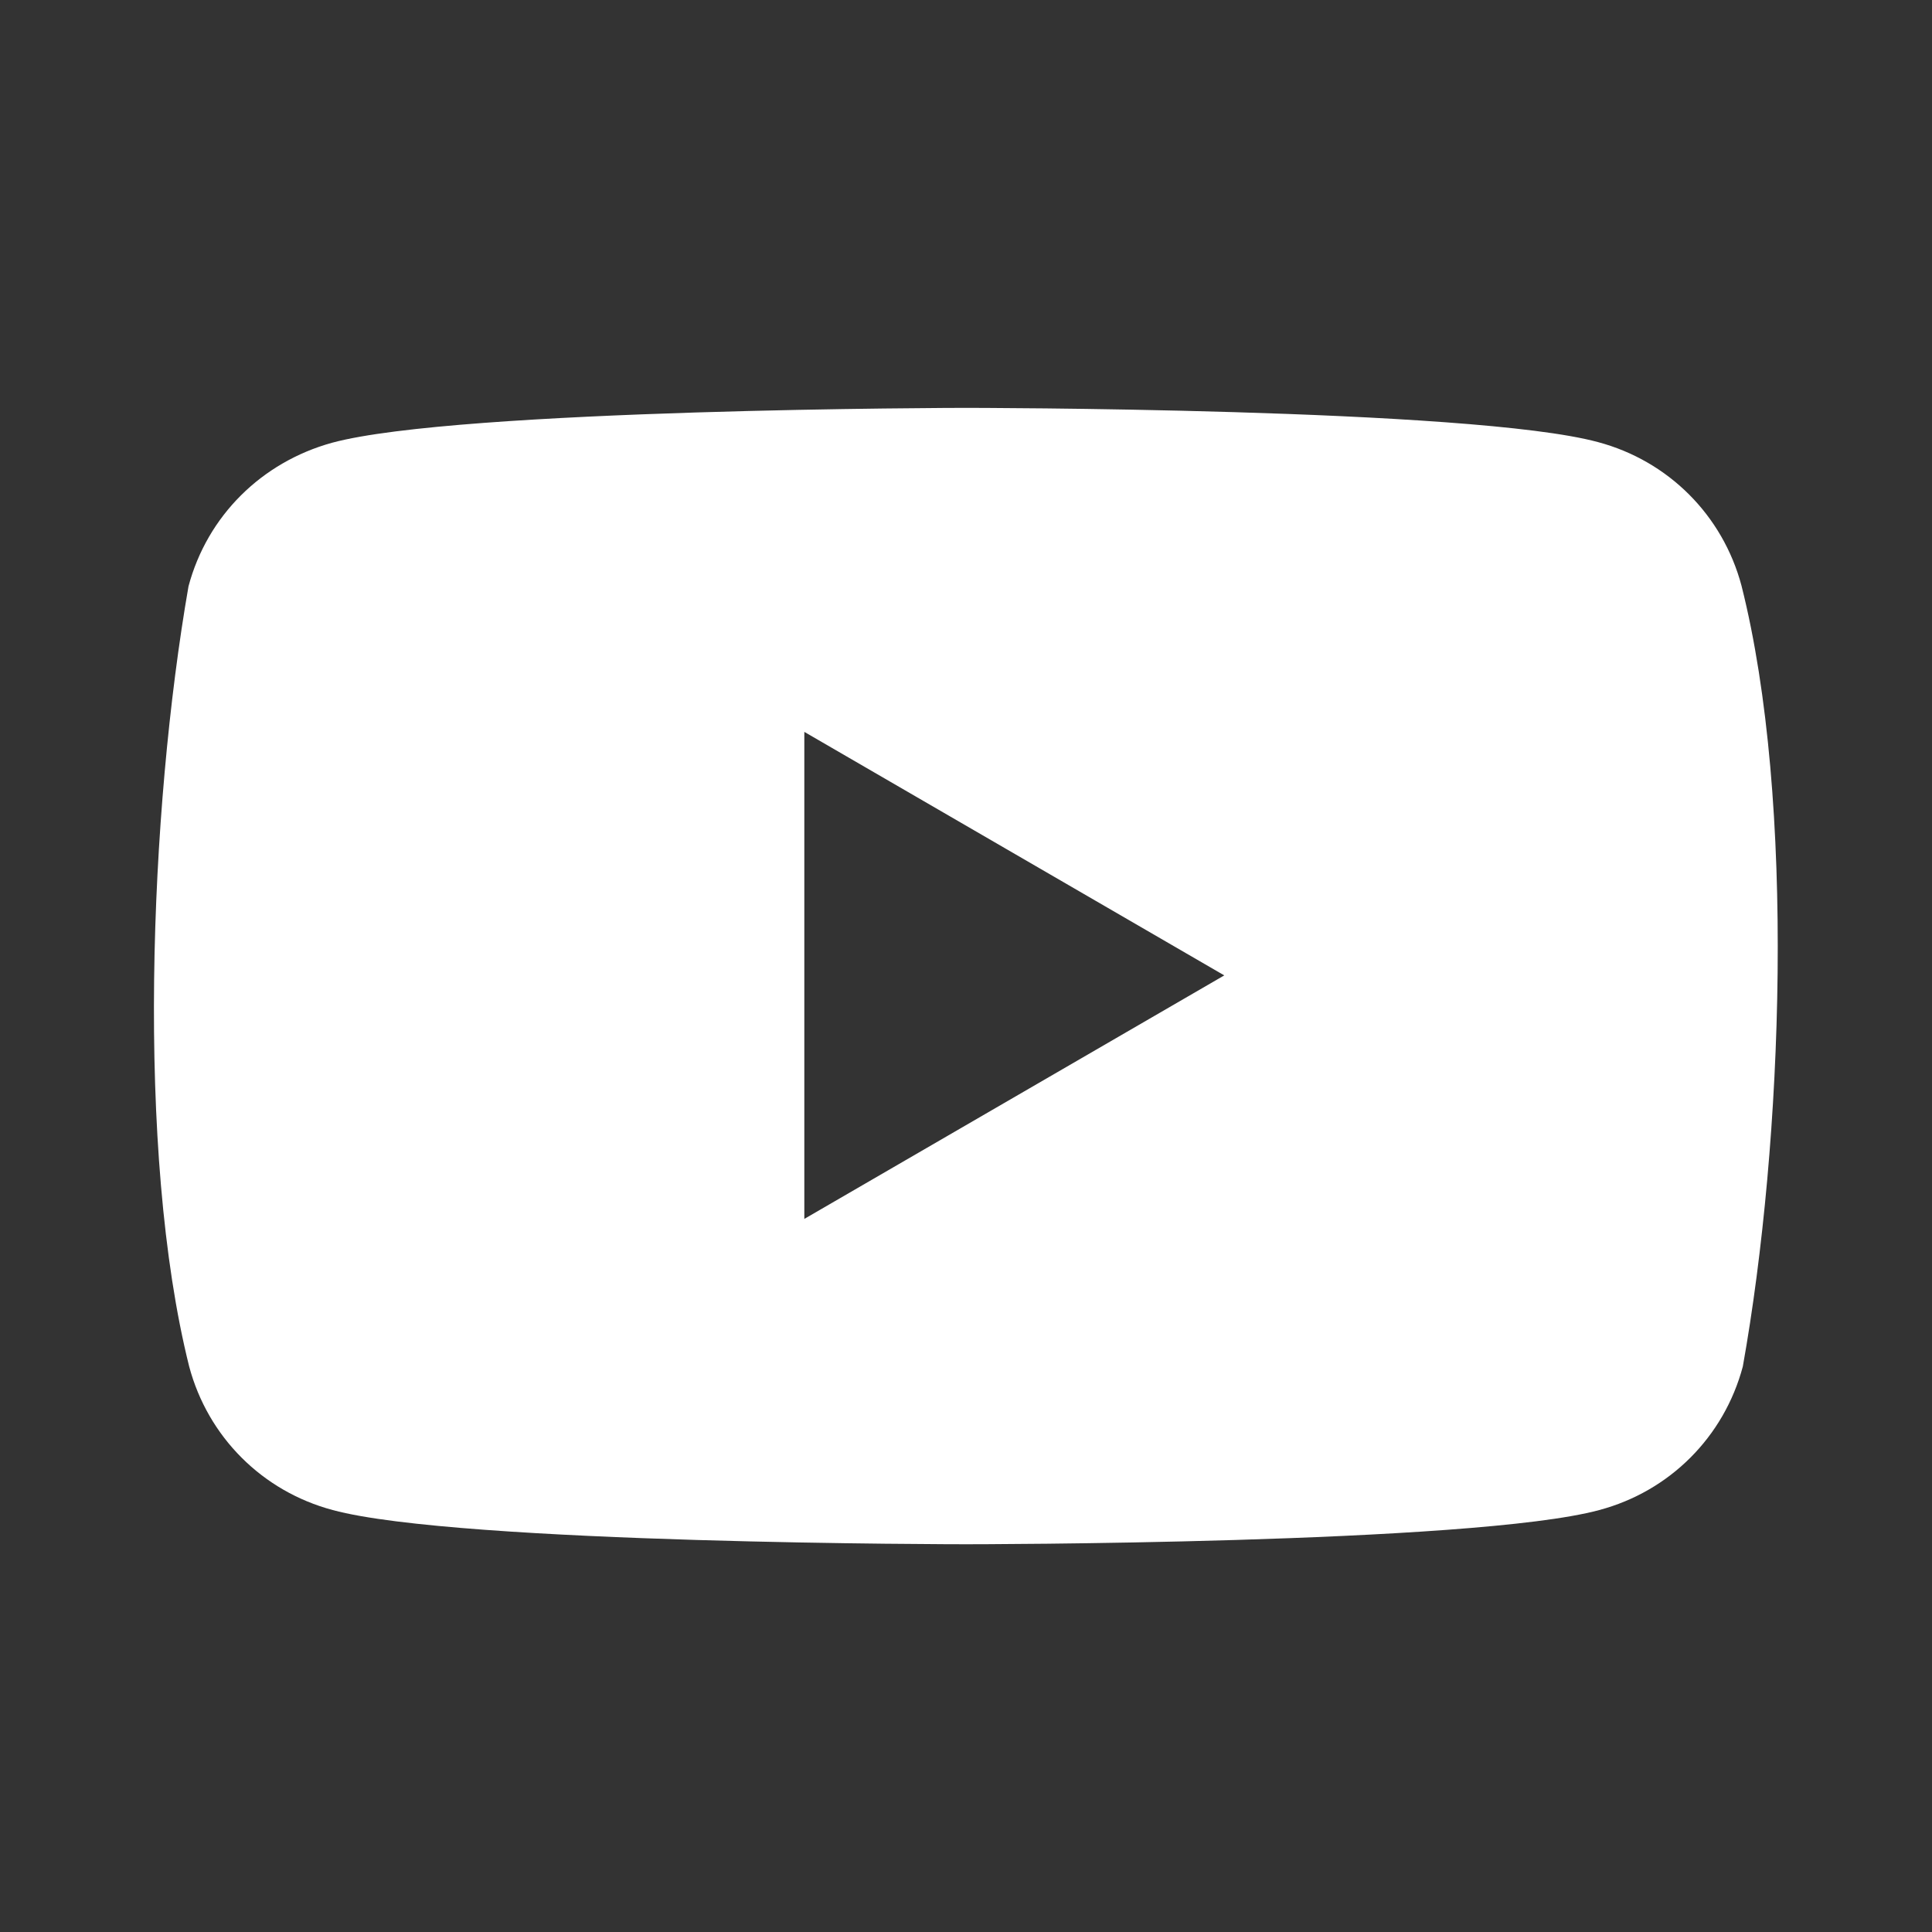 <?xml version="1.0" encoding="utf-8"?>
<!-- Generator: Adobe Illustrator 27.1.1, SVG Export Plug-In . SVG Version: 6.00 Build 0)  -->
<svg version="1.1" id="Layer_1" xmlns="http://www.w3.org/2000/svg" xmlns:xlink="http://www.w3.org/1999/xlink" x="0px" y="0px"
	 viewBox="0 0 288 288" style="enable-background:new 0 0 288 288;" xml:space="preserve">
<rect x="0" y="0" width="288" height="288" fill="#333333" stroke="none"/>
<style type="text/css">
	.st0{fill:#FFFFFF;}
</style>
<path class="st0" d="M259.6,87.3c-2.8-10.5-10.9-18.6-21.4-21.4c-18.8-5.1-94.4-5.1-94.4-5.1S68.3,60.9,49.5,66
	C39,68.9,30.9,76.9,28.1,87.4c-5.8,33.3-7.9,84.3,0.1,116.3c2.8,10.5,10.9,18.6,21.4,21.4c18.8,5.1,94.4,5.1,94.4,5.1
	s75.6,0,94.4-5.1c10.5-2.8,18.6-10.9,21.4-21.4C265.8,170.1,267.7,119.4,259.6,87.3z M119.9,181.7v-72.6l62.6,36.3L119.9,181.7z"/>
</svg>
